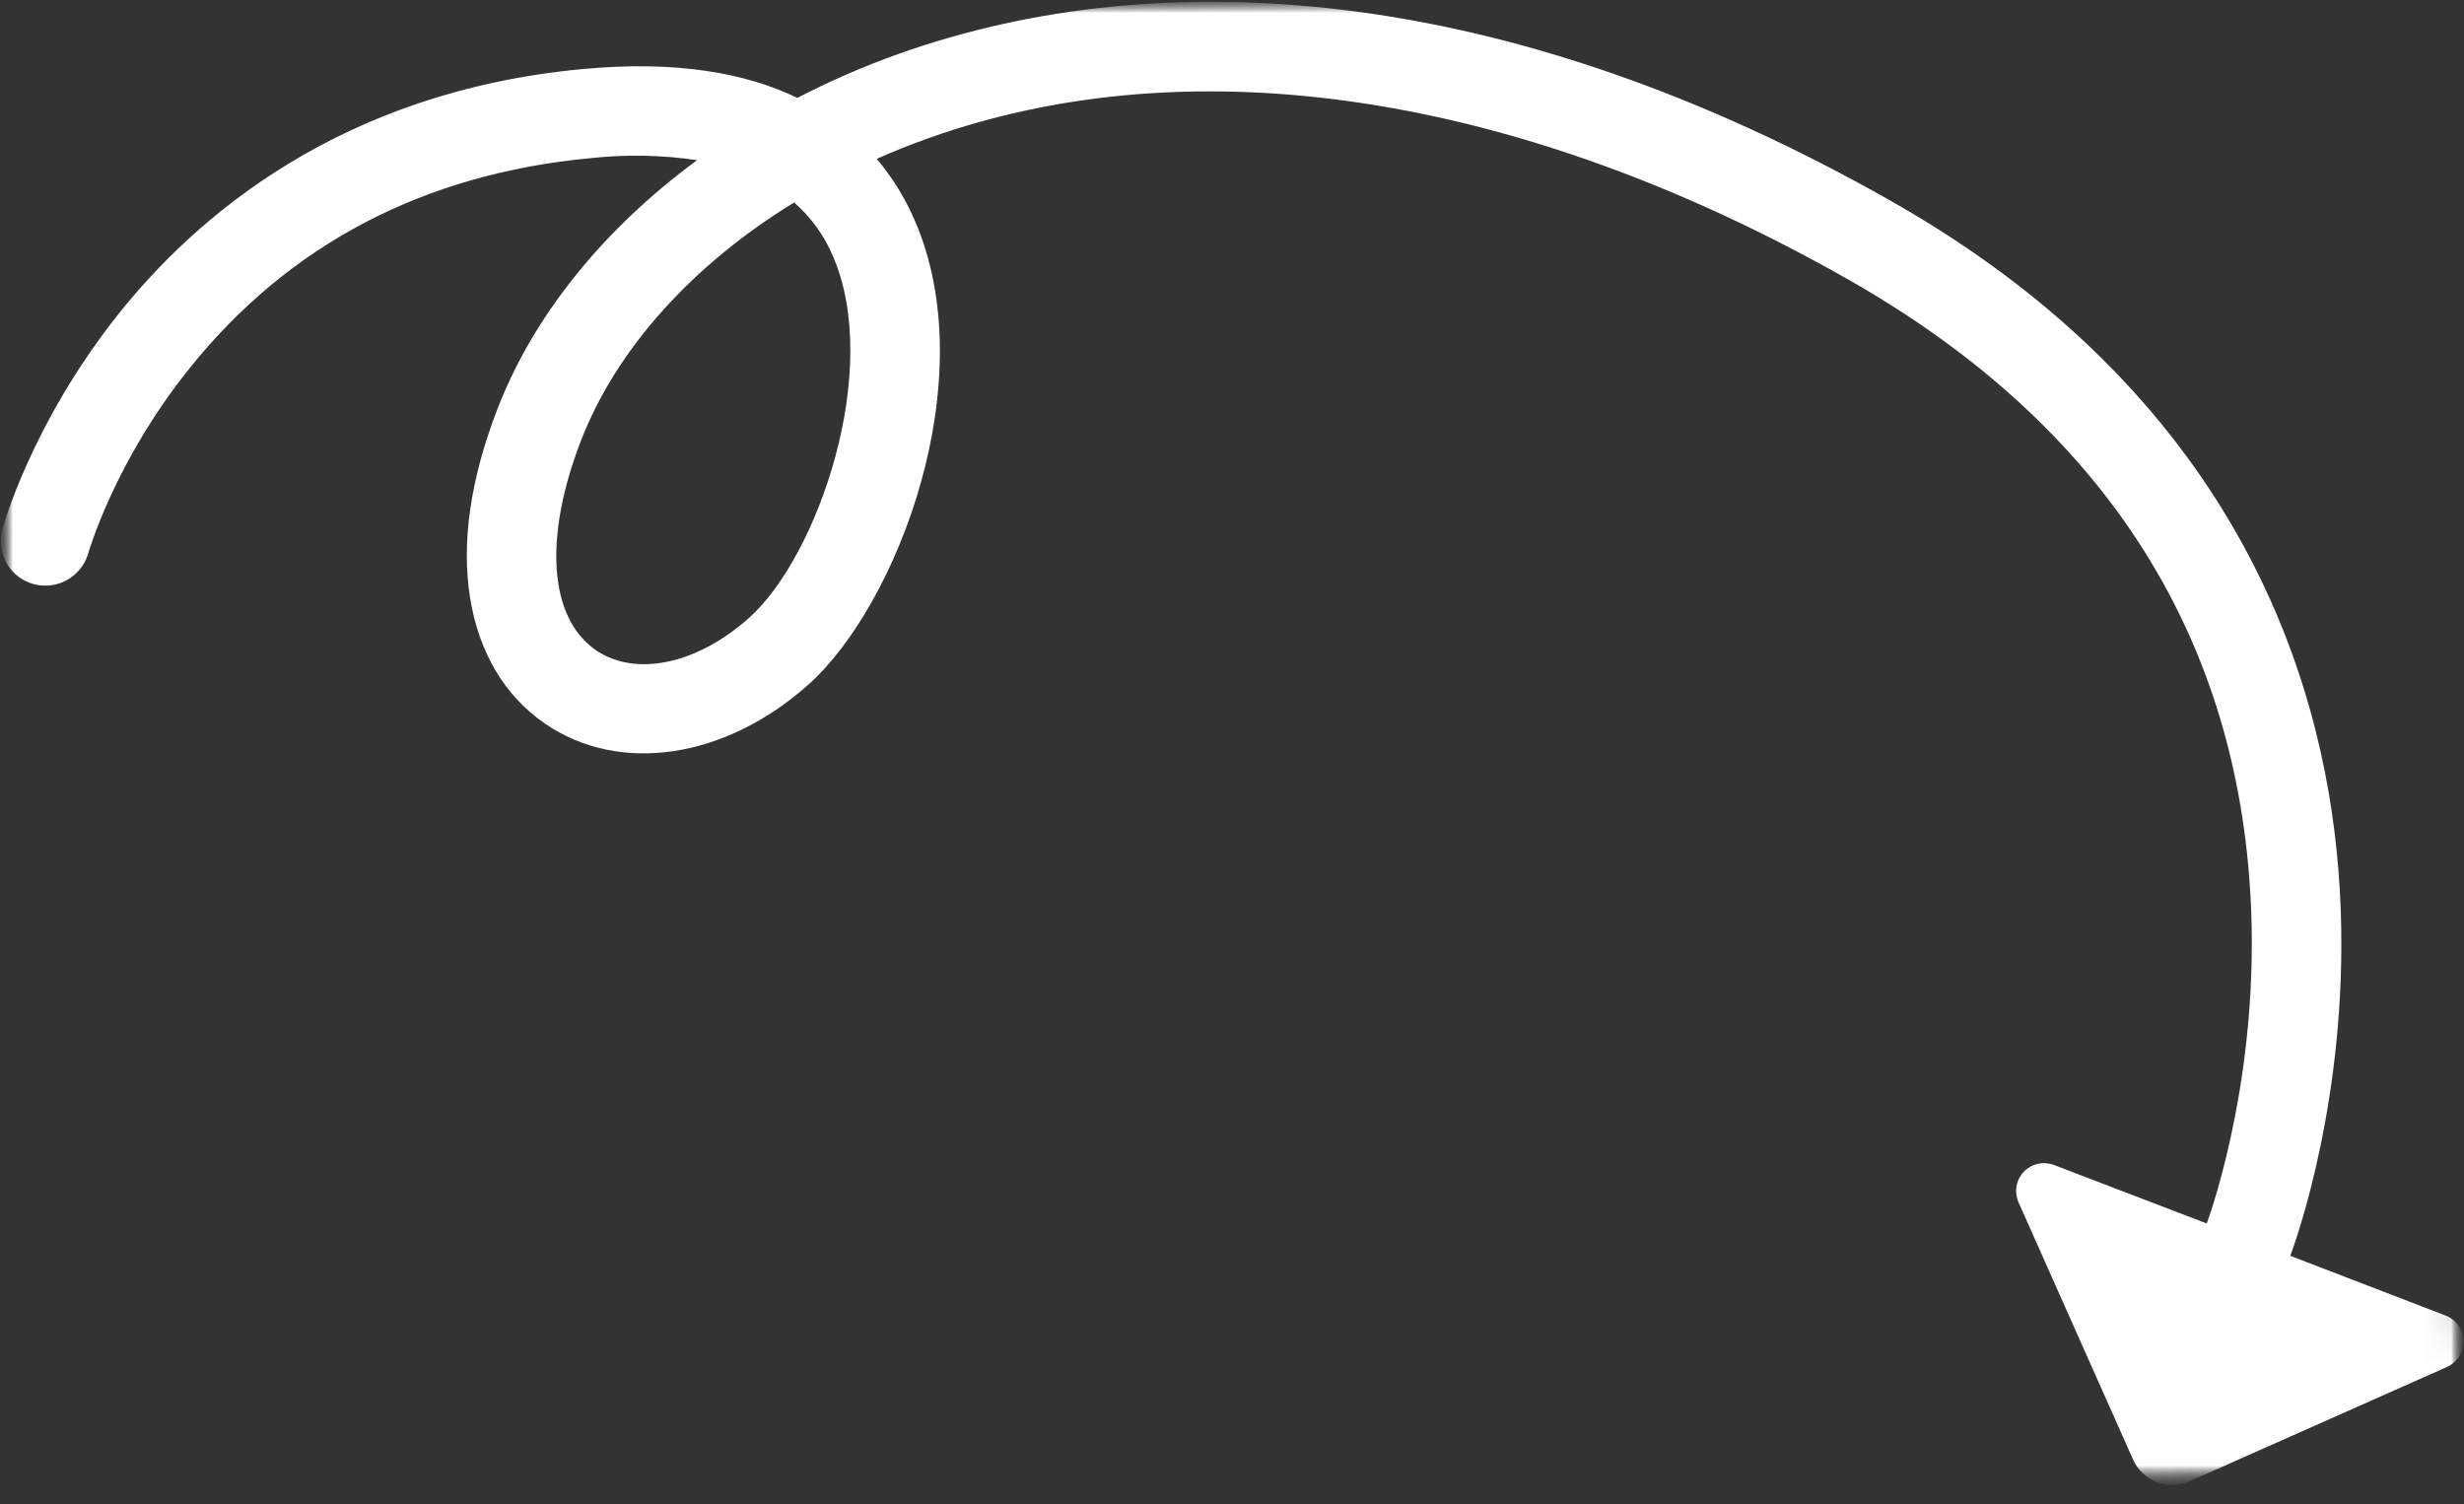 <svg width="95" height="58" viewBox="0 0 95 58" fill="none" xmlns="http://www.w3.org/2000/svg">
<rect x="0" y="0" width="95" height="58" fill="#333333" stroke="none"/>
<mask id="mask0_258_275" style="mask-type:luminance" maskUnits="userSpaceOnUse" x="0" y="0" width="95" height="58">
<path d="M0 0H95V57.256H0V0Z" fill="white"/>
</mask>
<g mask="url(#mask0_258_275)">
<mask id="mask1_258_275" style="mask-type:luminance" maskUnits="userSpaceOnUse" x="-1" y="-3" width="97" height="64">
<path d="M93.12 -2.097L95.194 56.972L1.258 60.272L-0.816 1.202L93.12 -2.097Z" fill="white"/>
</mask>
<g mask="url(#mask1_258_275)">
<mask id="mask2_258_275" style="mask-type:luminance" maskUnits="userSpaceOnUse" x="-1" y="-3" width="97" height="64">
<path d="M-0.837 1.203L1.237 60.273L95.173 56.973L93.099 -2.096L-0.837 1.203Z" fill="white"/>
</mask>
<g mask="url(#mask2_258_275)">
<mask id="mask3_258_275" style="mask-type:luminance" maskUnits="userSpaceOnUse" x="-1" y="-3" width="97" height="64">
<path d="M-0.837 1.203L1.237 60.273L95.173 56.973L93.099 -2.096L-0.837 1.203Z" fill="white"/>
</mask>
<g mask="url(#mask3_258_275)">
<path d="M72.883 7.734C86.057 15.193 89.55 25.888 90.158 33.548C90.201 34.08 90.231 34.602 90.249 35.115C90.502 42.317 88.529 47.808 88.303 48.419L94.289 50.721C94.388 50.759 94.48 50.811 94.564 50.876C94.649 50.941 94.721 51.017 94.783 51.104C94.844 51.19 94.892 51.285 94.925 51.385C94.959 51.486 94.977 51.59 94.98 51.697C94.983 51.803 94.97 51.908 94.942 52.01C94.913 52.112 94.871 52.209 94.814 52.299C94.757 52.389 94.687 52.468 94.607 52.537C94.526 52.607 94.437 52.663 94.34 52.706L84.419 57.113C84.319 57.157 84.218 57.191 84.111 57.215C84.006 57.239 83.899 57.252 83.79 57.255C83.682 57.258 83.575 57.25 83.468 57.232C83.361 57.213 83.257 57.184 83.156 57.145C83.055 57.106 82.958 57.058 82.867 57C82.775 56.942 82.69 56.876 82.611 56.801C82.533 56.726 82.463 56.645 82.4 56.556C82.338 56.468 82.284 56.374 82.241 56.275L77.825 46.358C77.781 46.261 77.753 46.159 77.74 46.054C77.727 45.948 77.729 45.843 77.747 45.738C77.765 45.633 77.798 45.533 77.846 45.438C77.894 45.343 77.954 45.257 78.028 45.18C78.101 45.103 78.184 45.038 78.277 44.986C78.369 44.933 78.467 44.895 78.572 44.872C78.675 44.849 78.78 44.841 78.887 44.849C78.993 44.857 79.096 44.88 79.195 44.918L85.082 47.173C85.285 46.613 87.284 40.934 86.719 33.812C85.941 23.888 80.709 16.12 71.187 10.736C58.591 3.603 46.018 1.677 35.786 5.332C35.109 5.574 34.447 5.838 33.802 6.125C34.402 6.837 34.888 7.621 35.258 8.475C37.953 14.631 34.59 23.331 31.182 26.383C27.962 29.265 23.874 29.872 21.004 27.894C19.451 26.826 18.459 25.143 18.125 23.05C17.781 20.913 18.138 18.459 19.184 15.755C20.587 12.131 23.297 8.808 26.877 6.175C25.508 5.974 24.137 5.948 22.763 6.098C16.325 6.703 11.12 9.437 7.294 14.217C4.389 17.838 3.397 21.348 3.387 21.382C3.353 21.487 3.31 21.588 3.257 21.684C3.204 21.781 3.143 21.872 3.073 21.956C3.003 22.041 2.925 22.118 2.84 22.188C2.755 22.258 2.664 22.319 2.567 22.371C2.471 22.424 2.37 22.467 2.265 22.5C2.16 22.533 2.053 22.556 1.944 22.569C1.835 22.581 1.725 22.583 1.615 22.575C1.506 22.566 1.398 22.548 1.292 22.519C1.186 22.49 1.083 22.451 0.985 22.402C0.886 22.354 0.793 22.296 0.705 22.23C0.618 22.163 0.537 22.089 0.464 22.006C0.39 21.925 0.326 21.837 0.269 21.742C0.213 21.648 0.166 21.549 0.129 21.445C0.091 21.342 0.064 21.236 0.047 21.128C0.029 21.019 0.022 20.909 0.027 20.799C0.03 20.69 0.044 20.581 0.069 20.474C0.114 20.306 1.214 16.347 4.514 12.174C7.566 8.321 13.154 3.538 22.445 2.664C26.093 2.32 28.773 2.821 30.741 3.774C32 3.123 33.296 2.56 34.63 2.083C39.846 0.229 45.576 -0.351 51.66 0.367C58.549 1.18 65.69 3.659 72.883 7.734ZM22.397 16.995C20.952 20.73 21.17 23.82 22.965 25.06C24.494 26.118 26.873 25.618 28.885 23.818C31.532 21.452 34.029 14.247 32.104 9.853C31.763 9.059 31.268 8.377 30.619 7.805C26.713 10.198 23.776 13.435 22.397 16.995Z" fill="white"/>
</g>
</g>
</g>
</g>
</svg>

